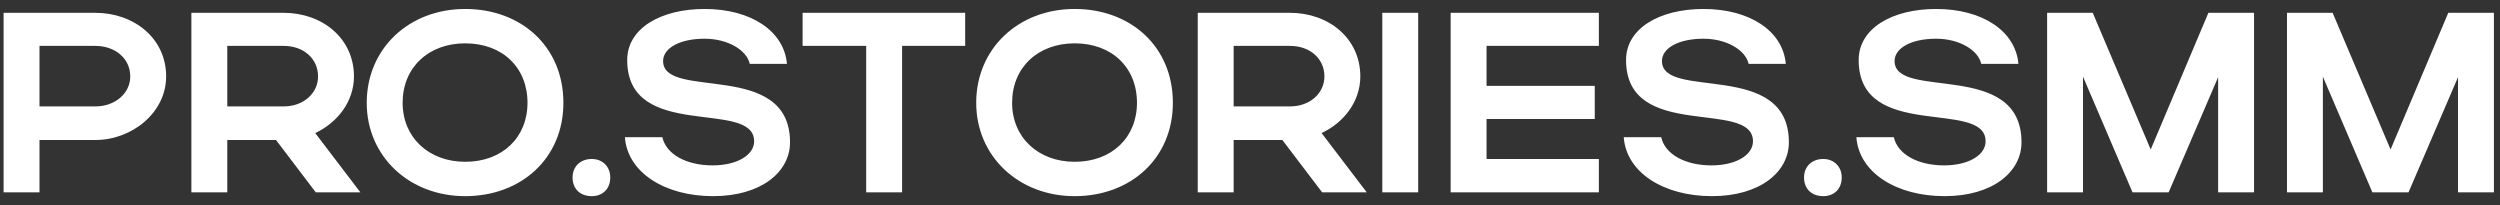 <?xml version="1.0" encoding="UTF-8"?> <svg xmlns="http://www.w3.org/2000/svg" width="195" height="16" viewBox="0 0 195 16" fill="none"><rect x="0" y="0" width="195" height="16" fill="#333333" stroke="none"/><path d="M0.28 15V1H7.44C10.44 1 12.96 2.98 12.96 5.96C12.96 8.78 10.3 10.92 7.44 10.92H3.08V15H0.28ZM10.16 5.96C10.16 4.58 9 3.58 7.44 3.58H3.08V8.3H7.44C8.98 8.3 10.16 7.28 10.16 5.96ZM24.628 15L21.528 10.92H17.728V15H14.928V1H22.128C25.128 1 27.608 2.98 27.608 5.96C27.608 7.92 26.328 9.56 24.588 10.38L28.108 15H24.628ZM24.808 5.96C24.808 4.58 23.688 3.58 22.128 3.58H17.728V8.3H22.128C23.668 8.3 24.808 7.28 24.808 5.96ZM28.605 8.02C28.605 3.8 31.885 0.7 36.285 0.7C40.665 0.7 43.945 3.64 43.945 8.02C43.945 12.34 40.665 15.3 36.285 15.3C31.905 15.3 28.605 12.18 28.605 8.02ZM31.405 8.02C31.405 10.72 33.445 12.62 36.285 12.62C39.185 12.62 41.145 10.72 41.145 8.02C41.145 5.26 39.185 3.38 36.285 3.38C33.425 3.38 31.405 5.26 31.405 8.02ZM44.66 13.84C44.66 13 45.26 12.4 46.16 12.4C47 12.4 47.6 13 47.6 13.84C47.6 14.74 47 15.3 46.16 15.3C45.26 15.3 44.66 14.74 44.66 13.84ZM61.622 11.1C61.622 13.42 59.362 15.3 55.622 15.3C51.862 15.3 48.942 13.46 48.742 10.7H51.662C51.962 12.04 53.542 12.9 55.582 12.9C57.482 12.9 58.822 12.1 58.822 11.02C58.822 7.68 48.922 11.08 48.922 4.68C48.922 2.22 51.522 0.7 54.962 0.7C58.602 0.7 61.162 2.44 61.382 4.98H58.482C58.242 3.9 56.762 3.02 54.962 3.02C53.002 3.02 51.722 3.76 51.722 4.76C51.722 7.86 61.622 4.62 61.622 11.1ZM67.563 15V3.58H62.603V1H75.283V3.58H70.363V15H67.563ZM76.144 8.02C76.144 3.8 79.424 0.7 83.824 0.7C88.204 0.7 91.484 3.64 91.484 8.02C91.484 12.34 88.204 15.3 83.824 15.3C79.444 15.3 76.144 12.18 76.144 8.02ZM78.944 8.02C78.944 10.72 80.984 12.62 83.824 12.62C86.724 12.62 88.684 10.72 88.684 8.02C88.684 5.26 86.724 3.38 83.824 3.38C80.964 3.38 78.944 5.26 78.944 8.02ZM103.125 15L100.025 10.92H96.225V15H93.424V1H100.625C103.625 1 106.105 2.98 106.105 5.96C106.105 7.92 104.825 9.56 103.085 10.38L106.605 15H103.125ZM103.305 5.96C103.305 4.58 102.185 3.58 100.625 3.58H96.225V8.3H100.625C102.165 8.3 103.305 7.28 103.305 5.96ZM110.619 1V15H107.819V1H110.619ZM113.151 15V1H124.711V3.58H115.951V6.7H124.391V9.28H115.951V12.4H124.711V15H113.151ZM139.532 11.1C139.532 13.42 137.272 15.3 133.532 15.3C129.772 15.3 126.852 13.46 126.652 10.7H129.572C129.872 12.04 131.452 12.9 133.492 12.9C135.392 12.9 136.732 12.1 136.732 11.02C136.732 7.68 126.832 11.08 126.832 4.68C126.832 2.22 129.432 0.7 132.872 0.7C136.512 0.7 139.072 2.44 139.292 4.98H136.392C136.152 3.9 134.672 3.02 132.872 3.02C130.912 3.02 129.632 3.76 129.632 4.76C129.632 7.86 139.532 4.62 139.532 11.1ZM140.715 13.84C140.715 13 141.315 12.4 142.215 12.4C143.055 12.4 143.655 13 143.655 13.84C143.655 14.74 143.055 15.3 142.215 15.3C141.315 15.3 140.715 14.74 140.715 13.84ZM157.677 11.1C157.677 13.42 155.417 15.3 151.677 15.3C147.917 15.3 144.997 13.46 144.797 10.7H147.717C148.017 12.04 149.597 12.9 151.637 12.9C153.537 12.9 154.877 12.1 154.877 11.02C154.877 7.68 144.977 11.08 144.977 4.68C144.977 2.22 147.577 0.7 151.017 0.7C154.657 0.7 157.217 2.44 157.437 4.98H154.537C154.297 3.9 152.817 3.02 151.017 3.02C149.057 3.02 147.777 3.76 147.777 4.76C147.777 7.86 157.677 4.62 157.677 11.1ZM162.475 5.98V15H159.675V1H163.235L167.755 11.66L172.255 1H175.815V15H173.015V6.02L169.155 15H166.335L162.475 5.98ZM181.185 5.98V15H178.385V1H181.945L186.465 11.66L190.965 1H194.525V15H191.725V6.02L187.865 15H185.045L181.185 5.98Z" fill="white"></path></svg> 